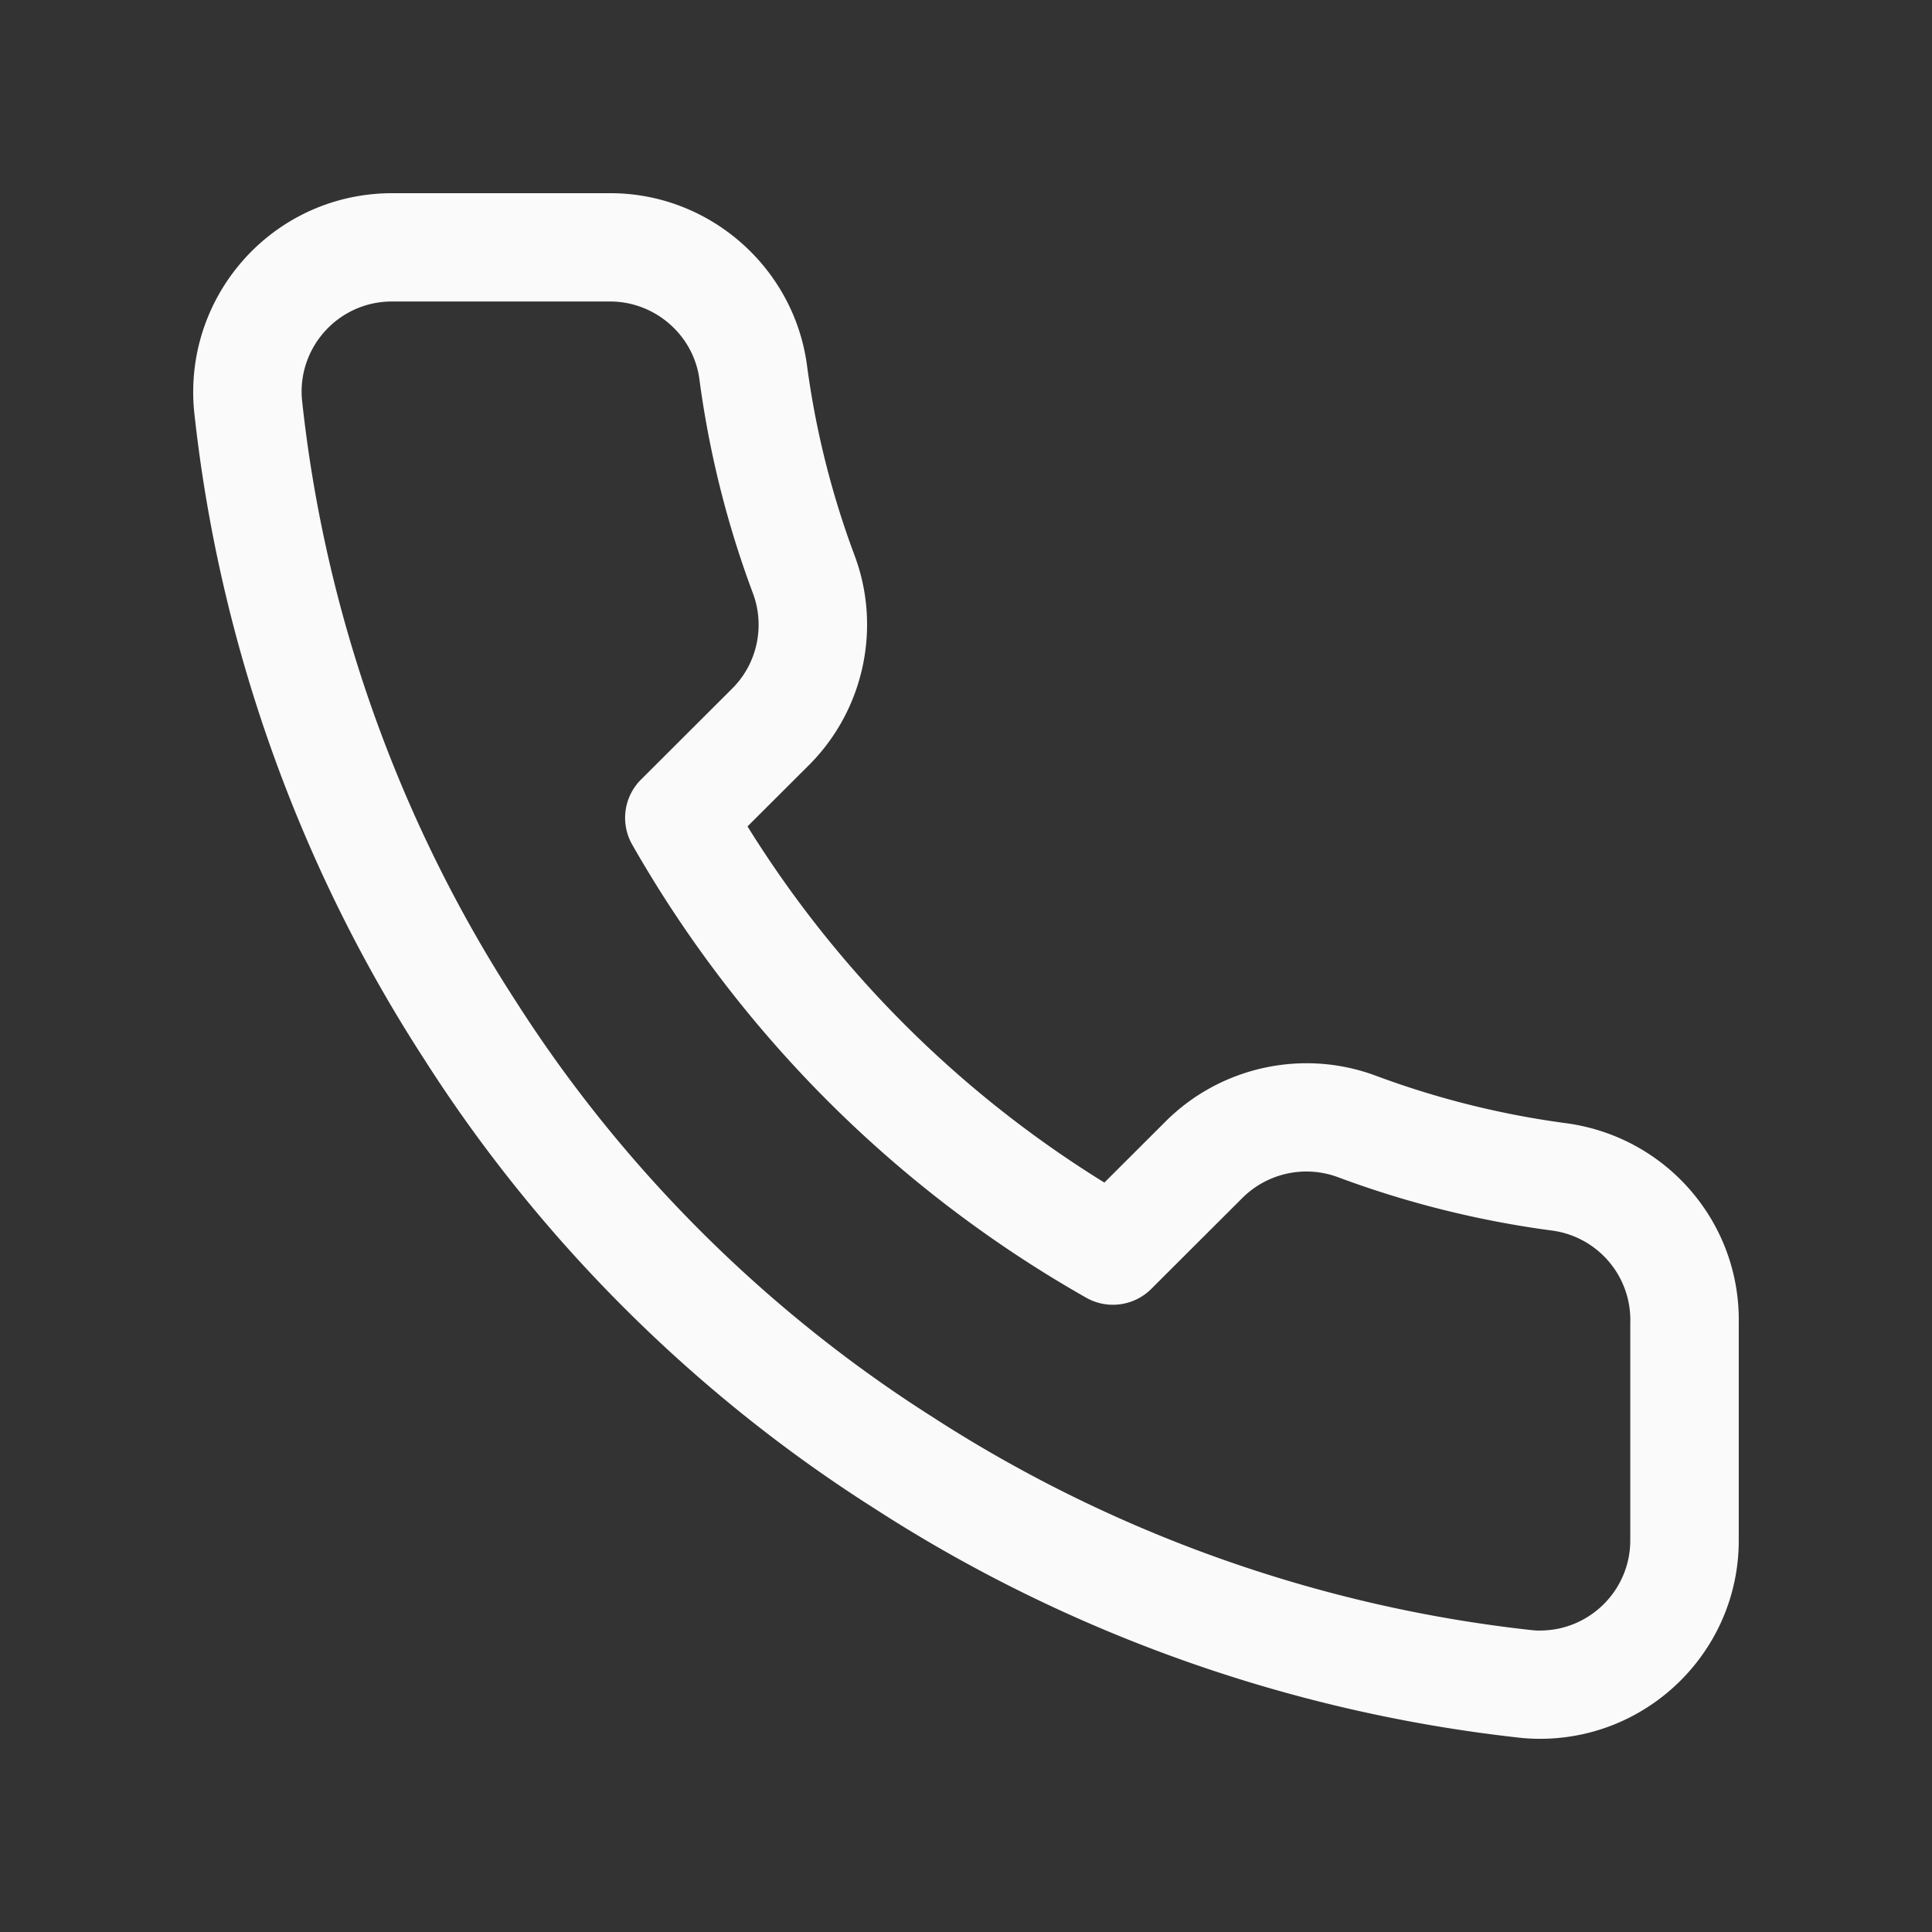 <svg data-bbox="20.001 20 159.998 160.001" viewBox="0 0 200 200" height="200" width="200" xmlns="http://www.w3.org/2000/svg" data-type="shape" style="opacity: 1; visibility: visible; display: flex;" transform-origin="18.5px 18.5px" display="flex" data-level="464" tenwebX_tlevel="19" xmlns:xlink="http://www.w3.org/1999/xlink">
    <rect x="0" y="0" width="200" height="200" fill="#333333" stroke="none"/>
    <g style="opacity: 1; visibility: visible; display: block;" data-level="465">
        <path d="M159.449 180c-.634 0-1.26-.028-1.88-.084-23.876-2.589-47.047-10.815-67.108-23.8-18.6-11.798-34.717-27.886-46.564-46.495-13.03-20.074-21.274-43.307-23.811-67.147-1.027-11.366 7.334-21.371 18.631-22.39a20.688 20.688 0 0 1 1.839-.083h22.441l.2-.001c10.15 0 18.89 7.56 20.321 17.663a90.246 90.246 0 0 0 4.936 19.805c2.813 7.467.996 15.971-4.631 21.655l-6.441 6.426a114.027 114.027 0 0 0 36.943 36.871l6.414-6.404c5.713-5.642 14.238-7.457 21.73-4.642a90.695 90.695 0 0 0 19.778 4.916c10.37 1.462 17.968 10.383 17.747 20.778v22.335c.046 11.301-9.146 20.552-20.491 20.598l-.054-.001zM63.145 31.209l-.094.001H40.555c-.278 0-.555.013-.833.038-5.125.462-8.923 5.007-8.46 10.131 2.341 22.008 9.982 43.543 22.085 62.188 10.995 17.272 25.917 32.166 43.182 43.116 18.638 12.063 40.114 19.689 62.151 22.079.192.018.593.049.785.029 5.144-.022 9.321-4.223 9.3-9.366v-22.421a9.339 9.339 0 0 0-8.038-9.609 101.852 101.852 0 0 1-22.198-5.524 9.393 9.393 0 0 0-9.871 2.094l-9.477 9.46a5.614 5.614 0 0 1-6.746.909 125.228 125.228 0 0 1-46.989-46.9 5.592 5.592 0 0 1 .91-6.733l9.501-9.483c2.535-2.559 3.358-6.422 2.079-9.819a101.42 101.42 0 0 1-5.545-22.22c-.643-4.537-4.613-7.97-9.246-7.97z" style="opacity:1;stroke-width:1px;stroke-linecap:butt;stroke-linejoin:miter;transform-origin:0px 0px;display:inline;" data-level="466" fill="rgb(250, 250, 251)"></path>
    </g>
</svg>